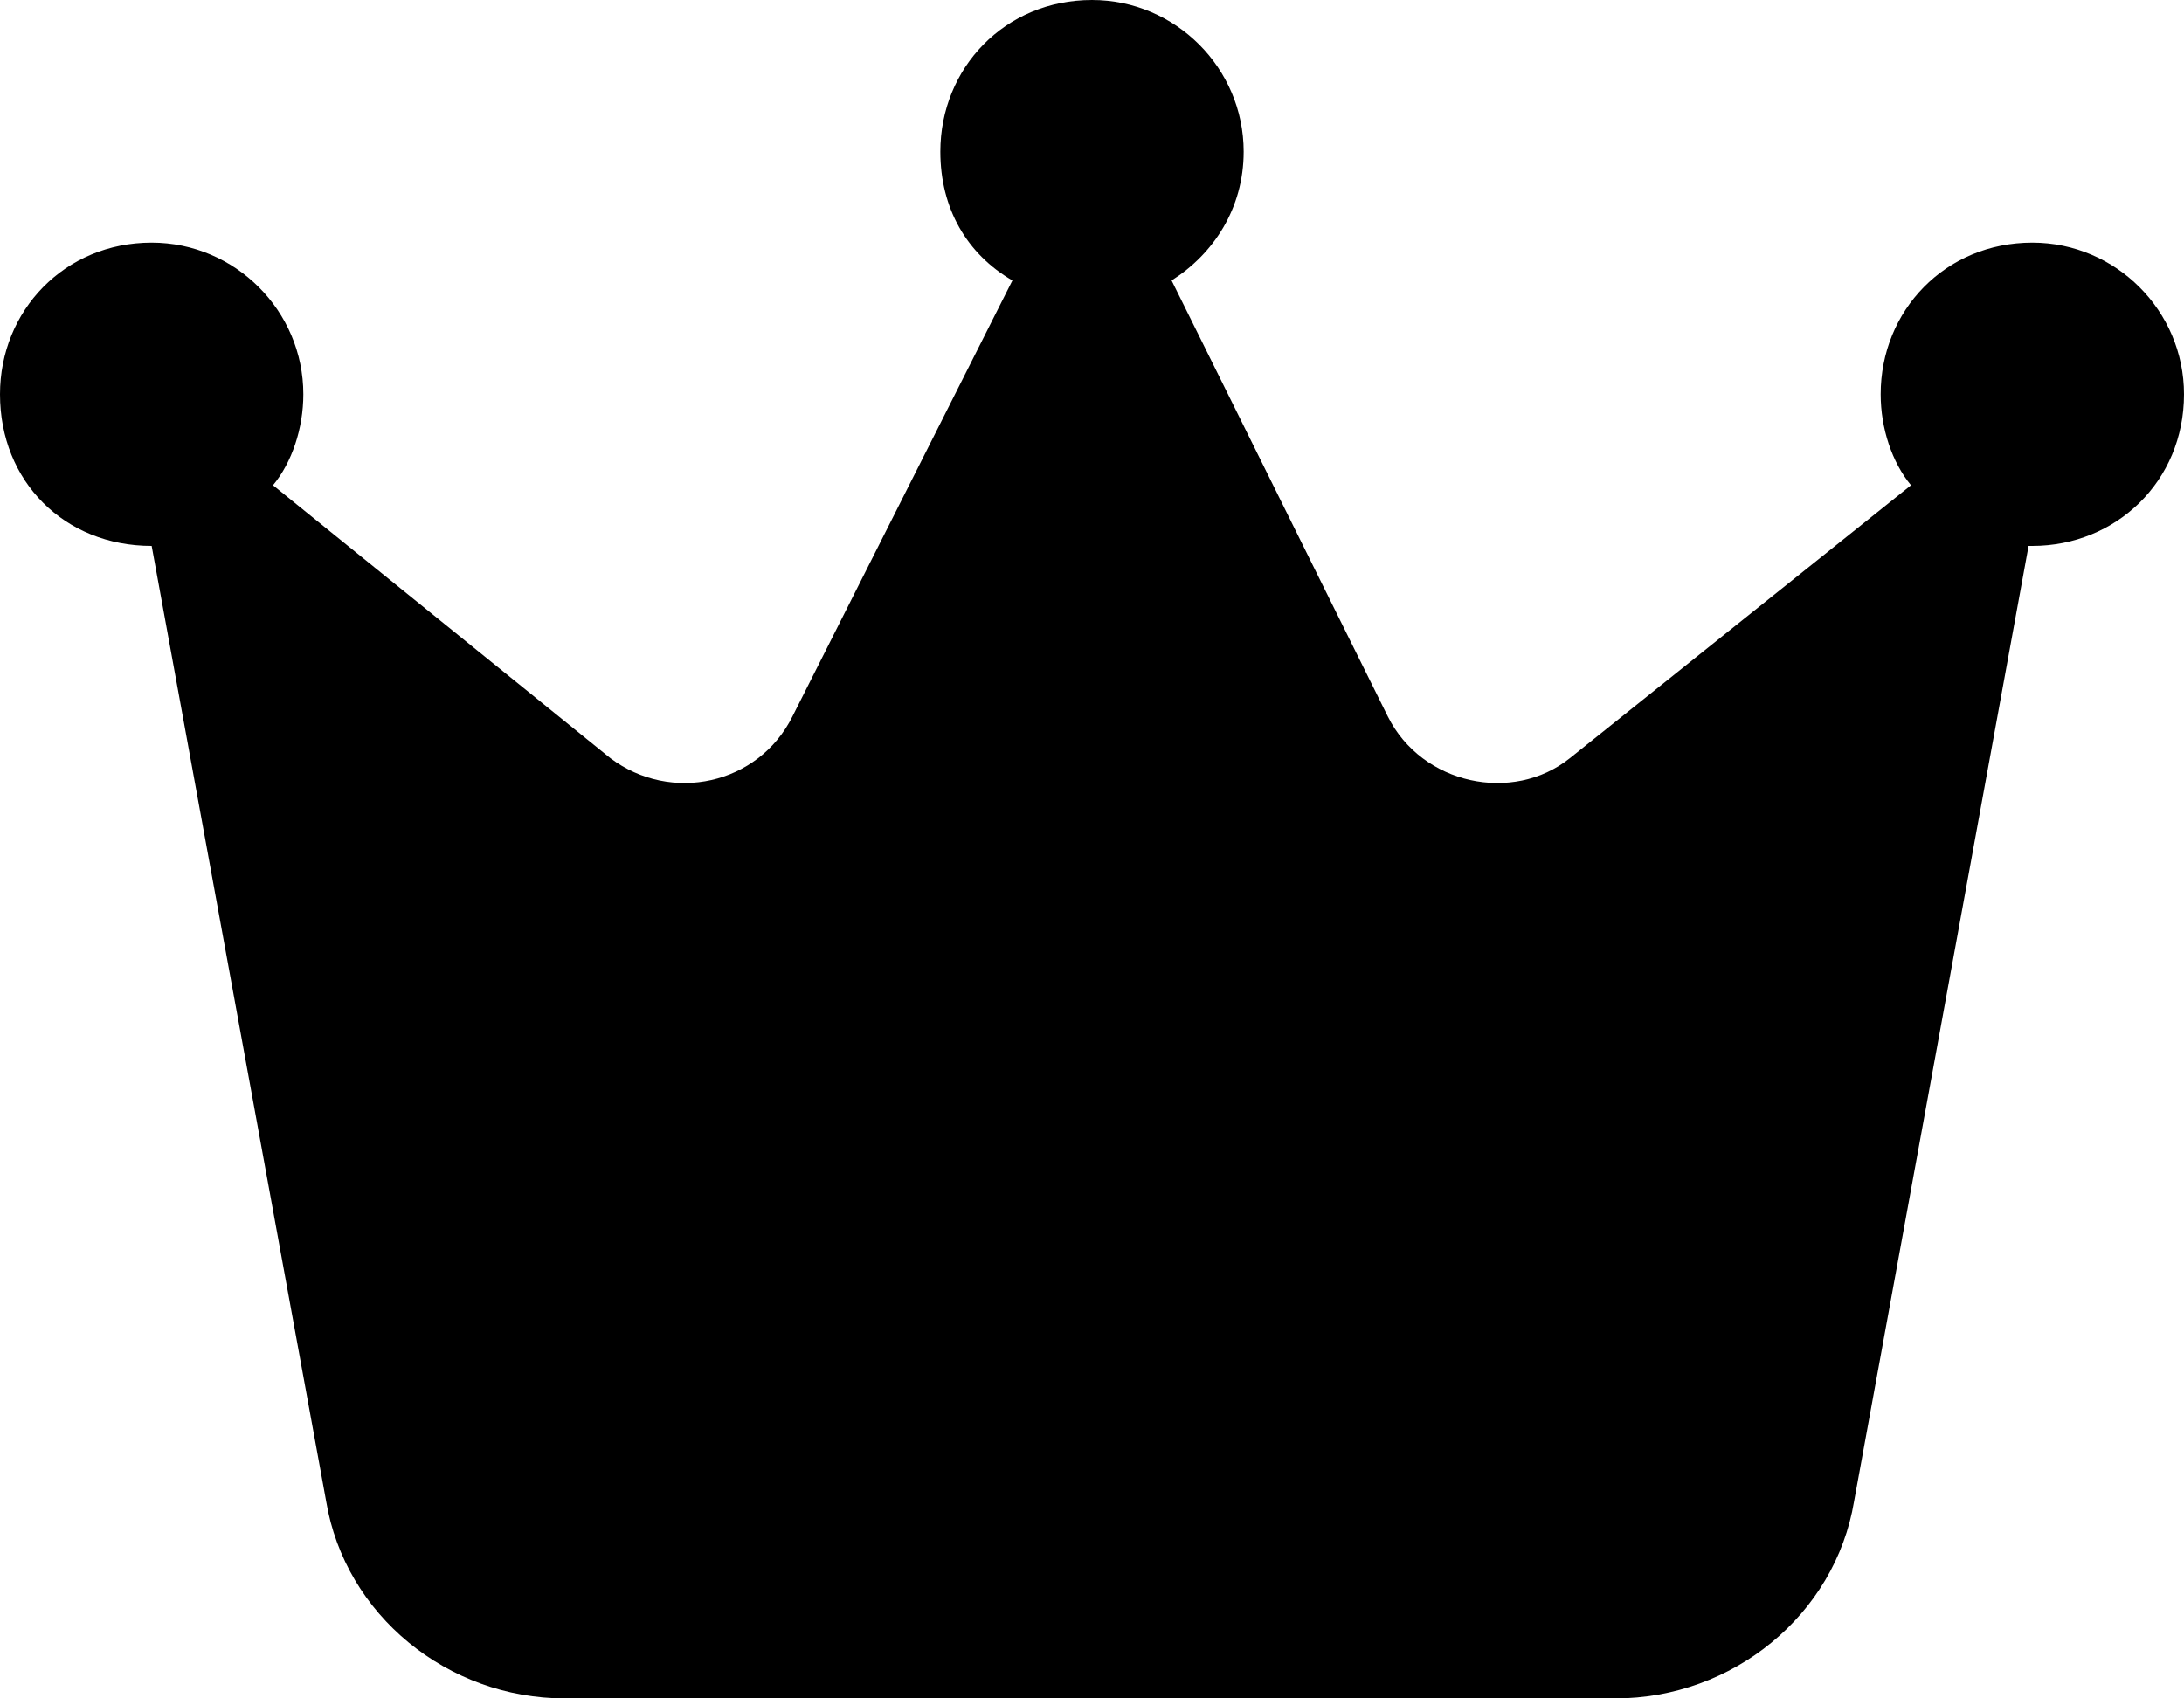 <?xml version="1.0" encoding="UTF-8"?> <svg xmlns="http://www.w3.org/2000/svg" width="18" height="14" viewBox="0 0 18 14" fill="none"><path d="M9.656 2.312L11.438 5.906C11.719 6.469 12.469 6.625 12.938 6.25L15.75 4C15.594 3.812 15.5 3.531 15.5 3.25C15.5 2.562 16.031 2 16.75 2C17.438 2 18 2.562 18 3.25C18 3.969 17.438 4.5 16.75 4.5C16.719 4.5 16.719 4.5 16.719 4.5L15.281 12.375C15.125 13.312 14.281 14 13.312 14H4.656C3.688 14 2.844 13.312 2.688 12.375L1.25 4.5C0.531 4.5 0 3.969 0 3.25C0 2.562 0.531 2 1.25 2C1.938 2 2.5 2.562 2.5 3.25C2.5 3.531 2.406 3.812 2.25 4L5.031 6.25C5.531 6.625 6.25 6.469 6.531 5.906L8.344 2.312C7.969 2.094 7.75 1.719 7.75 1.25C7.75 0.562 8.281 0 9 0C9.688 0 10.25 0.562 10.25 1.25C10.25 1.719 10 2.094 9.656 2.312Z" fill="black"></path></svg> 